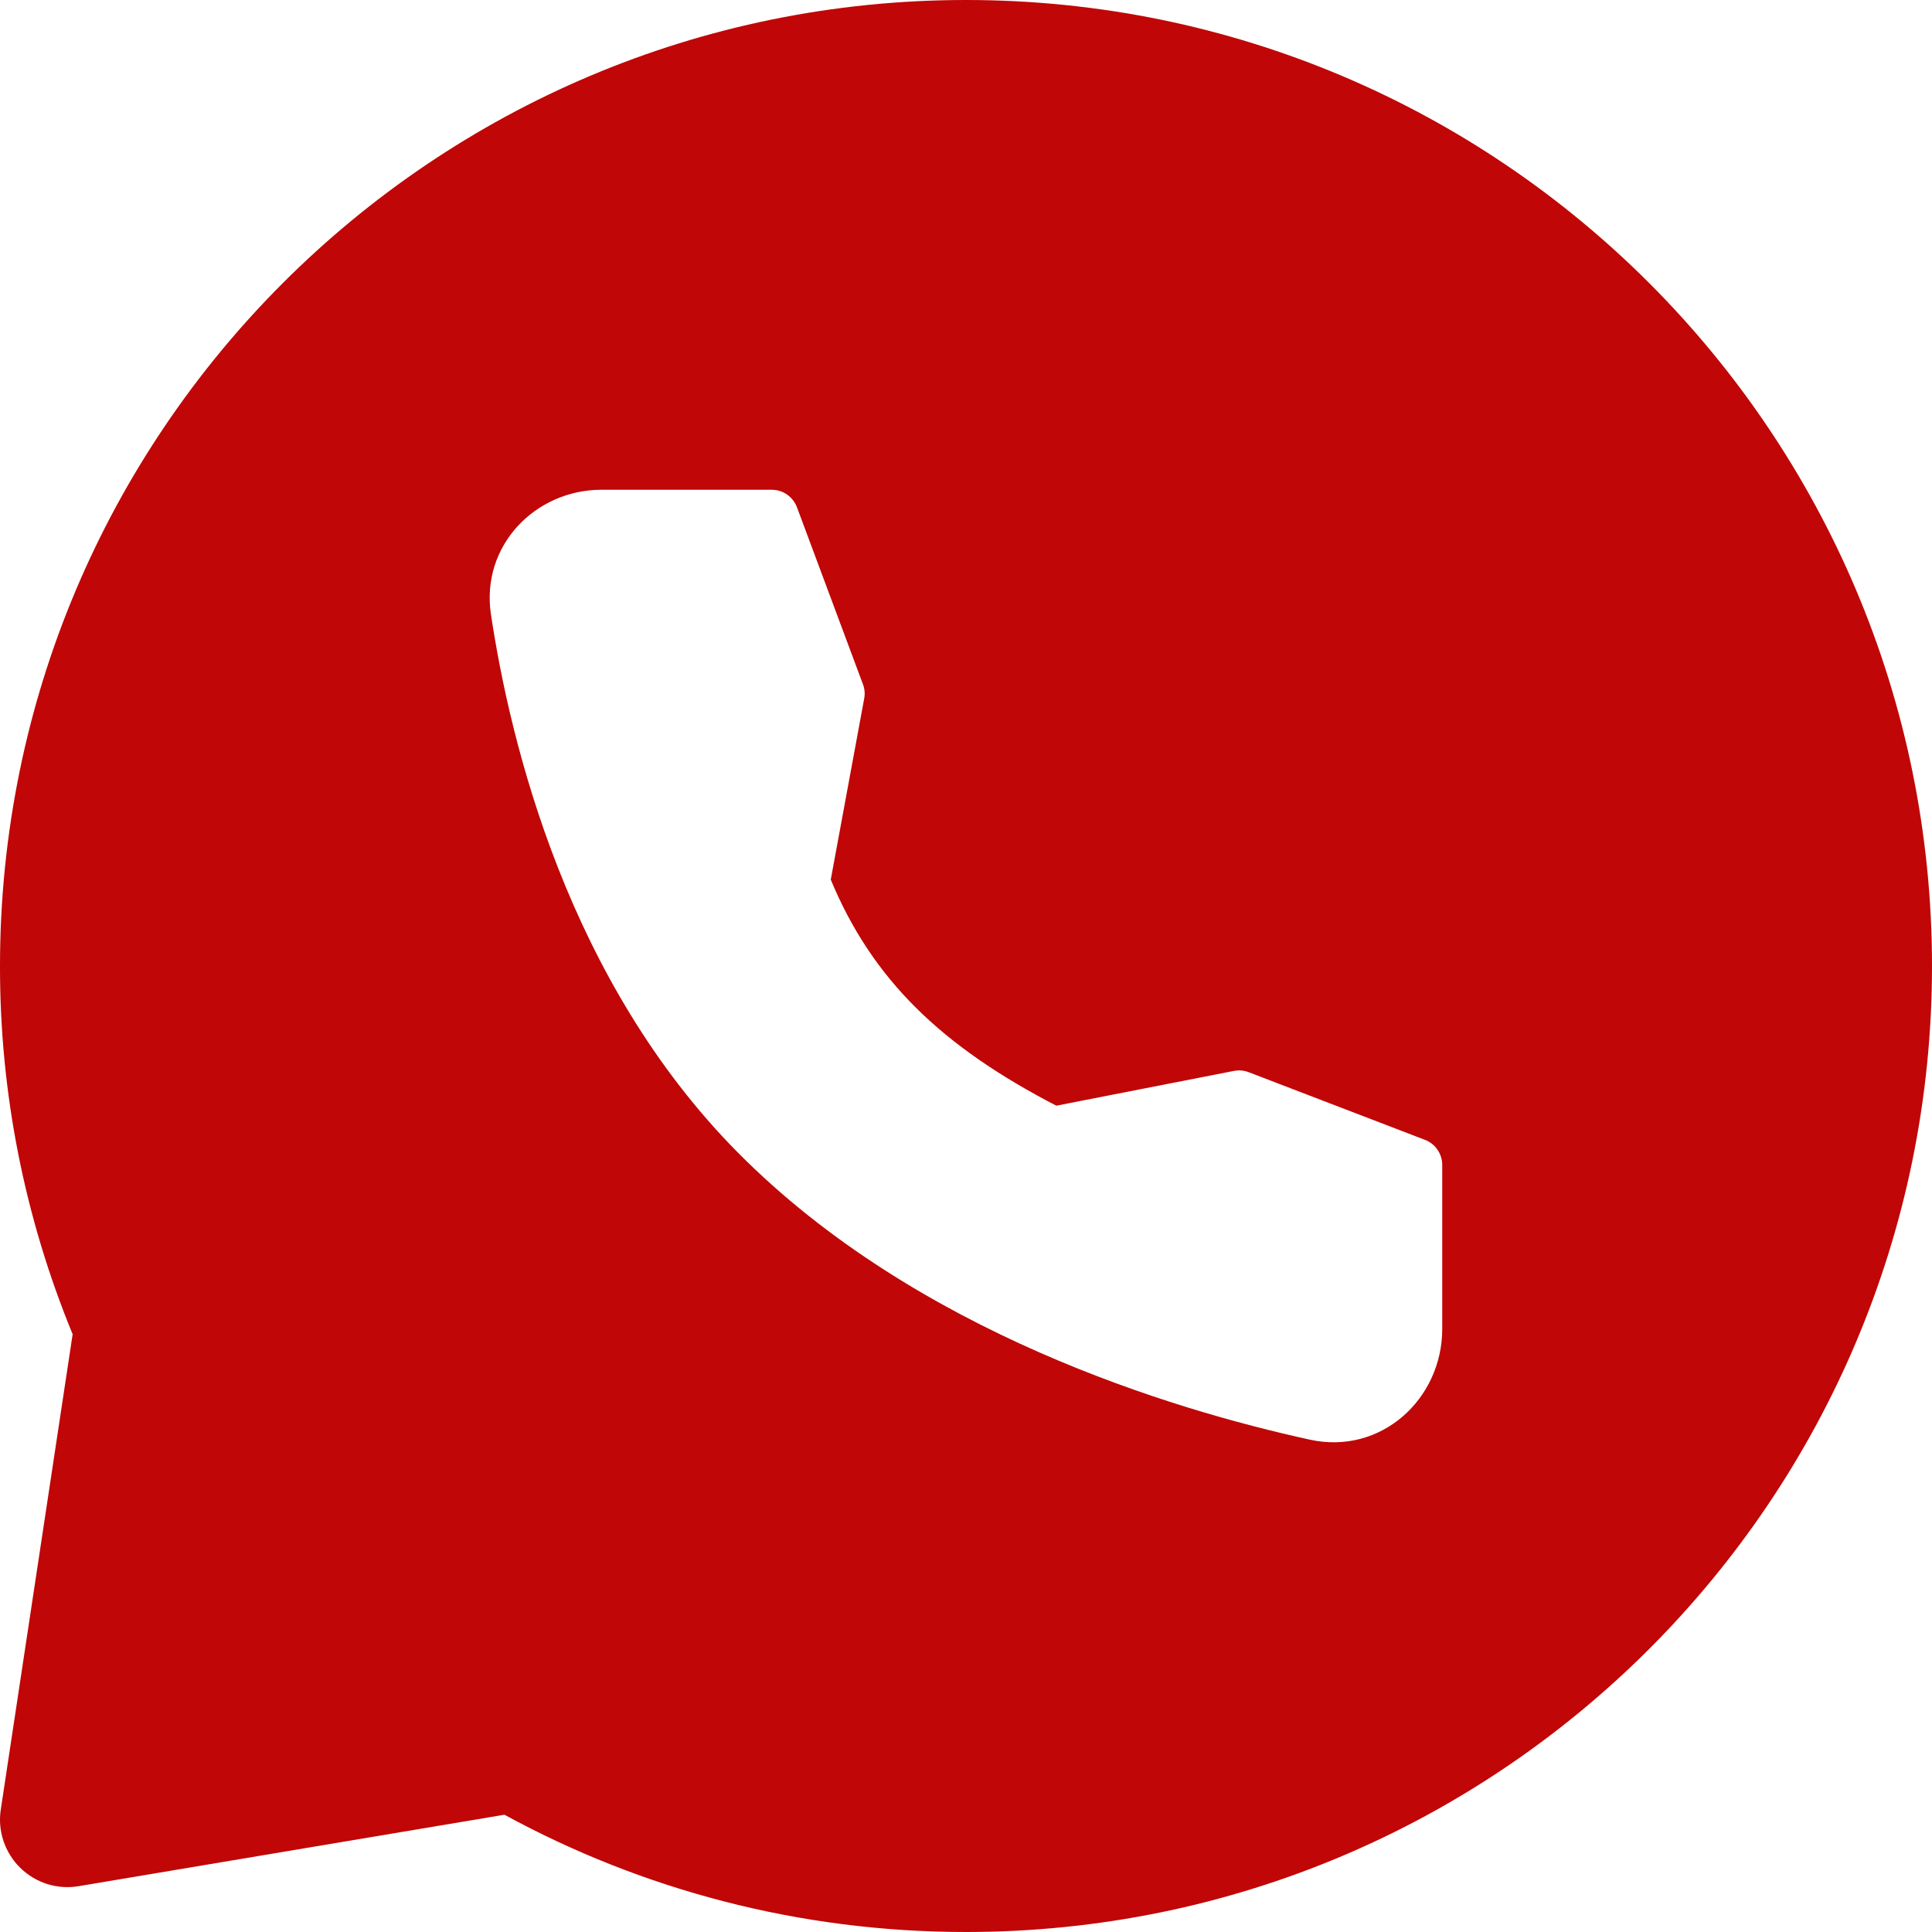 <?xml version="1.0" encoding="UTF-8"?> <svg xmlns="http://www.w3.org/2000/svg" width="20" height="20" viewBox="0 0 20 20" fill="none"><path fill-rule="evenodd" clip-rule="evenodd" d="M10 0C15.523 0 20 4.477 20 10C20 15.523 15.523 20 10 20C8.27 20 6.642 19.56 5.222 18.786L0.812 19.526C0.704 19.544 0.592 19.536 0.487 19.503C0.382 19.469 0.287 19.412 0.208 19.334C0.13 19.257 0.071 19.162 0.036 19.058C0.001 18.953 -0.009 18.842 0.008 18.733L0.752 13.812C0.254 12.603 -0.002 11.308 0 10C0 4.477 4.478 0 10 0ZM6.226 5.07C5.543 5.07 4.976 5.647 5.082 6.359C5.283 7.695 5.877 10.156 7.642 11.935C9.488 13.794 12.129 14.59 13.558 14.903C14.299 15.066 14.93 14.48 14.93 13.757V12.06C14.93 12.004 14.913 11.949 14.881 11.902C14.85 11.856 14.804 11.82 14.752 11.8L12.928 11.1C12.879 11.081 12.826 11.076 12.774 11.086L10.935 11.446C9.749 10.832 9.031 10.143 8.6 9.106L8.946 7.232C8.956 7.182 8.951 7.13 8.933 7.083L8.25 5.251C8.23 5.198 8.194 5.152 8.148 5.12C8.101 5.087 8.046 5.07 7.989 5.07H6.226Z" fill="#C00606"></path></svg> 